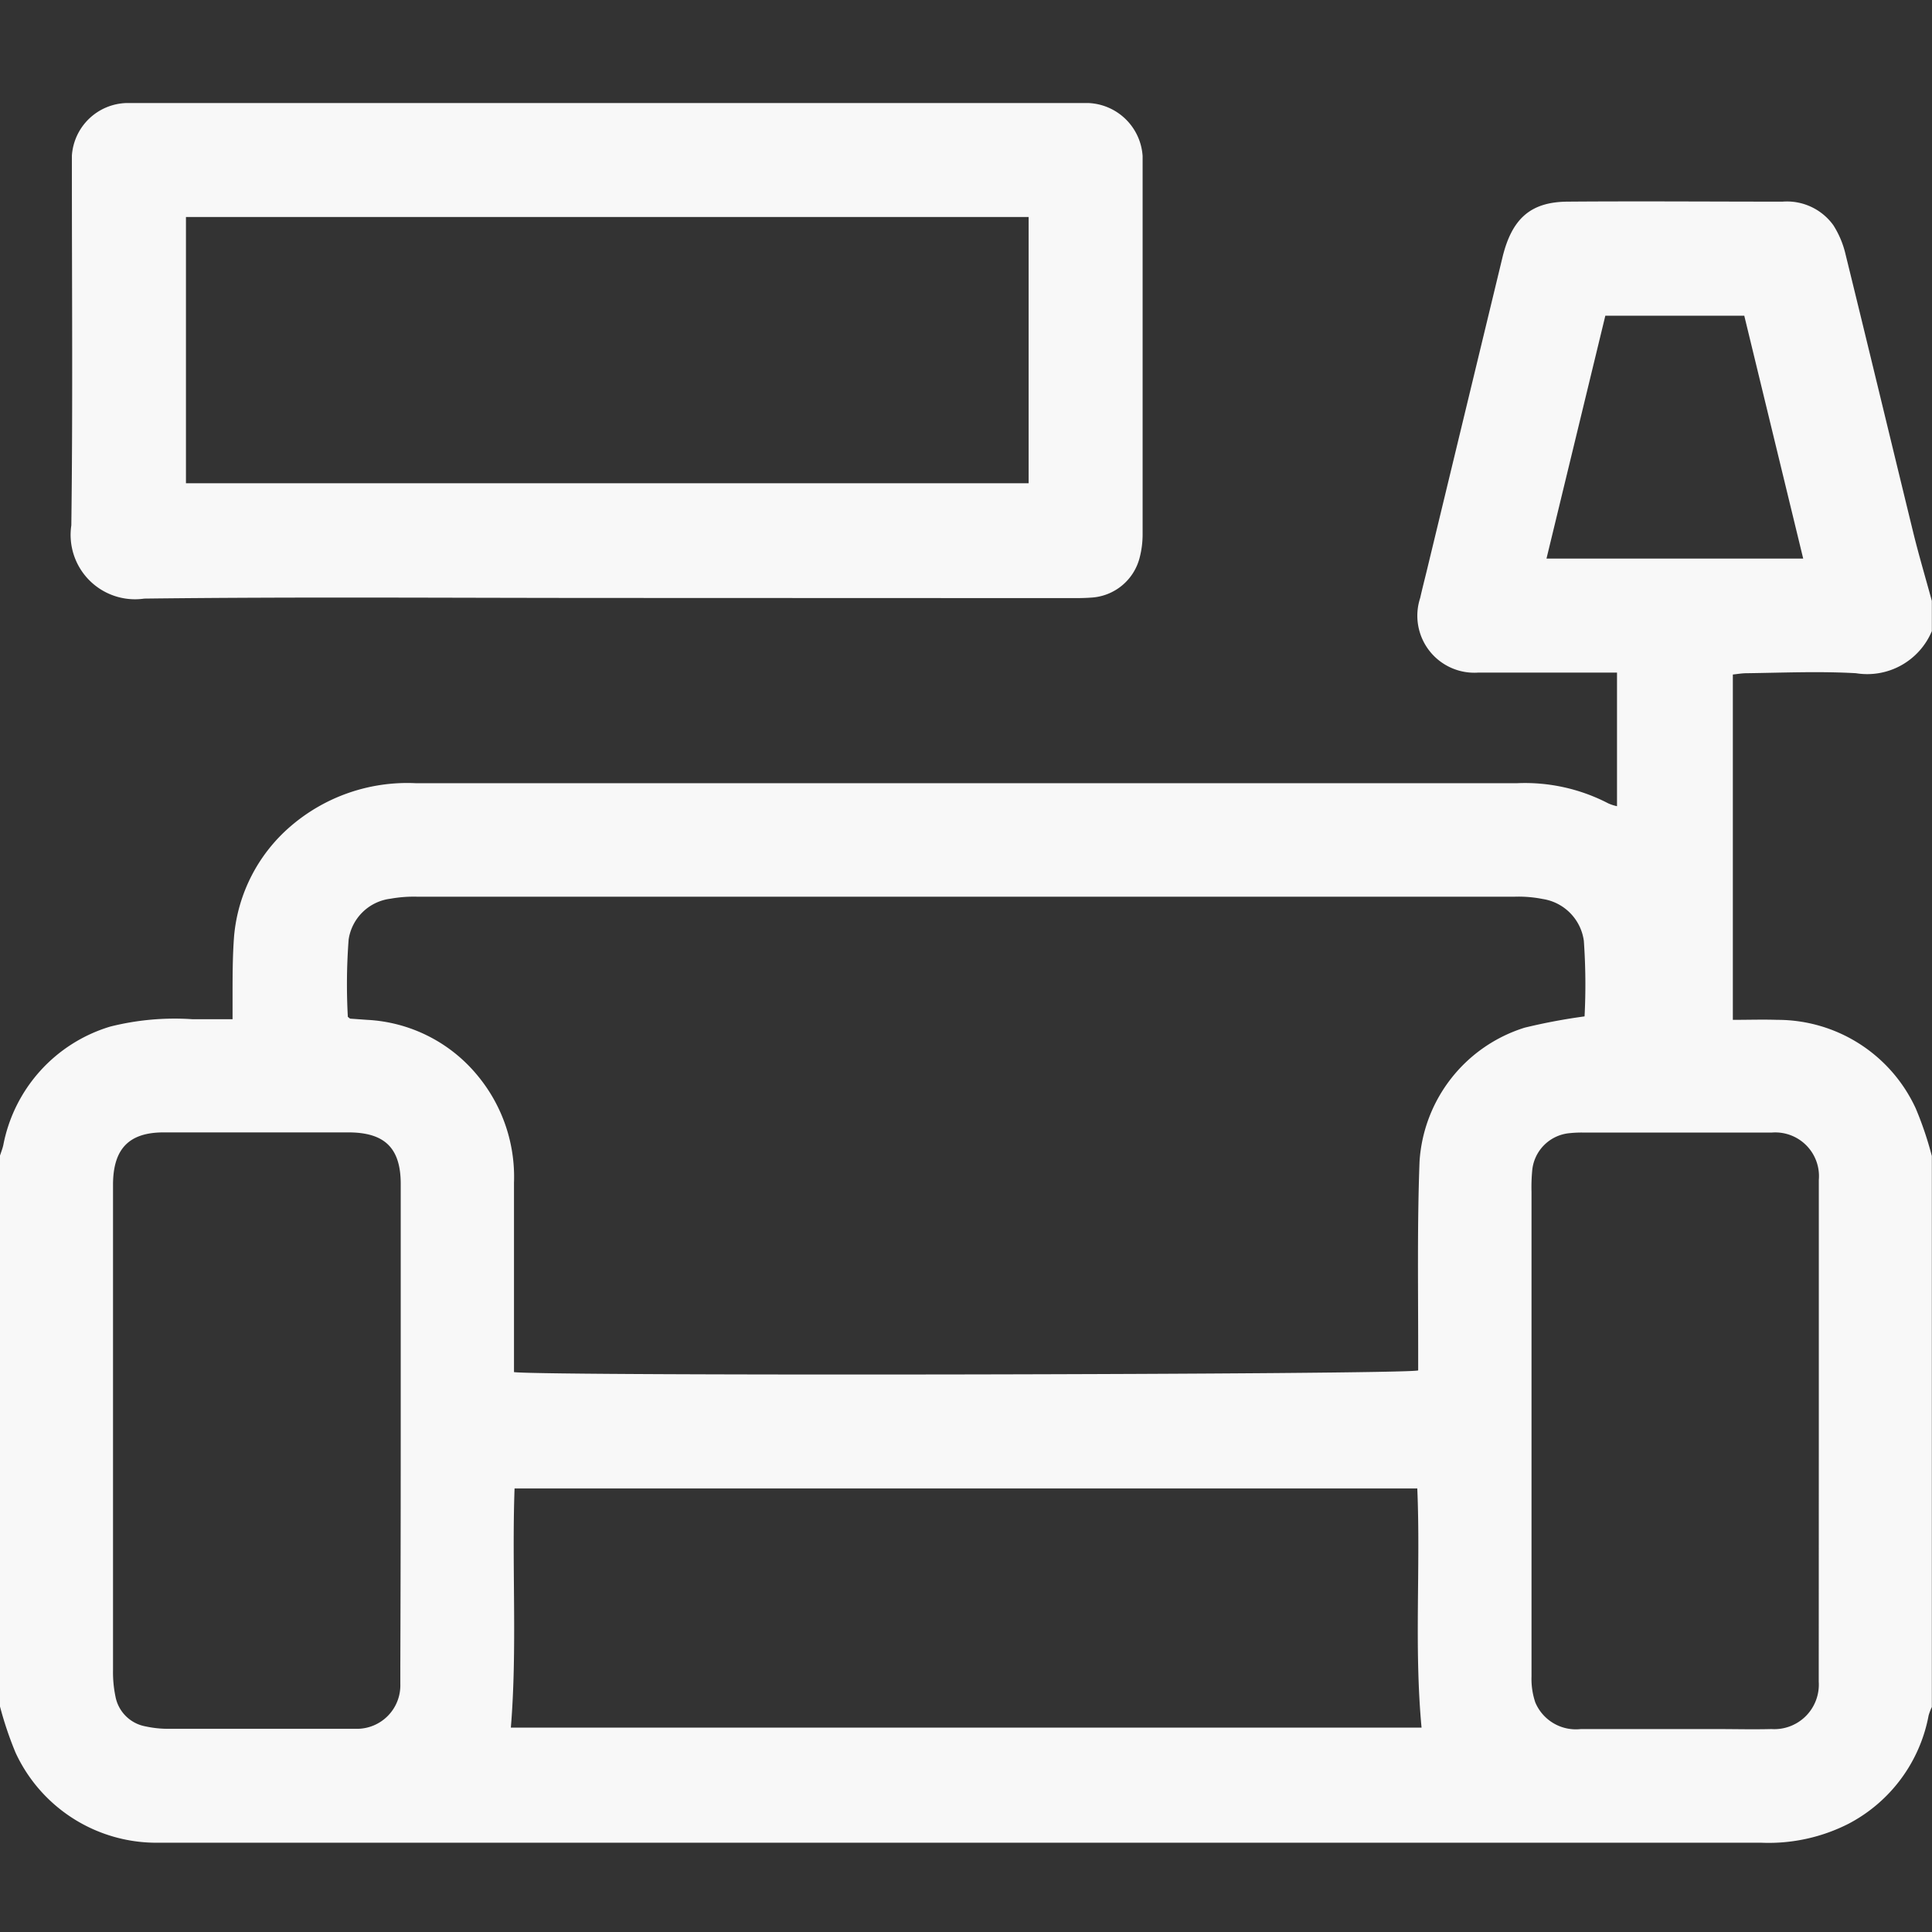 <svg xmlns="http://www.w3.org/2000/svg" width="24" height="24" viewBox="0 0 24 24">
    <rect x="0" y="0" width="24" height="24" fill="#333333" stroke="none"/>
    <g data-name="Group 1931">
        <path data-name="Path 14842" d="M166 113.092v-6.844c.014-.043.031-.086.041-.13a1.913 1.913 0 0 1 1.327-1.472 3.274 3.274 0 0 1 1.021-.092h.5v-.285c0-.25 0-.5.019-.749a2.037 2.037 0 0 1 .7-1.361 2.221 2.221 0 0 1 1.554-.537h13.687a2.245 2.245 0 0 1 1.13.251.562.562 0 0 0 .108.035v-1.66h-1.721a.708.708 0 0 1-.724-.927c.024-.107.051-.212.077-.318l.945-3.912c.117-.482.349-.689.806-.693.89-.007 1.781 0 2.672 0a.711.711 0 0 1 .632.292 1.158 1.158 0 0 1 .152.362c.283 1.151.559 2.3.841 3.456.07.285.154.567.231.85v.375a.87.87 0 0 1-.942.523c-.452-.026-.906-.006-1.359 0-.059 0-.119.011-.171.016v4.29c.195 0 .373-.006.552 0a1.89 1.89 0 0 1 1.72 1.1 4.288 4.288 0 0 1 .2.592v6.844a.7.7 0 0 0-.04.105 1.915 1.915 0 0 1-.994 1.345 2.189 2.189 0 0 1-1.084.236H167.953a1.928 1.928 0 0 1-1.759-1.117 4.429 4.429 0 0 1-.194-.575zm19.684-8.573a7.742 7.742 0 0 0-.009-.939.609.609 0 0 0-.509-.519 1.557 1.557 0 0 0-.349-.029h-13.639a1.631 1.631 0 0 0-.326.025.6.6 0 0 0-.521.506 7.392 7.392 0 0 0-.01.962c.019.014.025.022.031.022l.21.015a1.9 1.9 0 0 1 1.377.7 1.971 1.971 0 0 1 .446 1.323V108.938c.41.051 11.056.032 11.232-.021v-.275c0-.773-.012-1.547.017-2.32a1.865 1.865 0 0 1 1.306-1.663 7.29 7.29 0 0 1 .744-.14zm-2.078 5.864h-11.214c-.035 1 .035 1.983-.046 2.971h11.313c-.093-.996-.011-1.978-.053-2.971zm-12.628-.712v-3.07c0-.448-.2-.639-.645-.641h-2.3c-.427 0-.624.2-.629.636v6.046a1.477 1.477 0 0 0 .03.324.465.465 0 0 0 .375.373 1.337 1.337 0 0 0 .278.03h2.343a.54.54 0 0 0 .543-.558v-.211q.005-1.465.005-2.929zm17.616-.006v-3.115a.543.543 0 0 0-.583-.588h-2.343a1.405 1.405 0 0 0-.164.007.513.513 0 0 0-.471.472 2.232 2.232 0 0 0-.008.257V112.72a.916.916 0 0 0 .047.321.547.547 0 0 0 .566.331h1.687c.227 0 .453.006.68 0a.553.553 0 0 0 .588-.588v-.164zm-.194-10.833-.732-3.017h-1.726l-.731 3.017z" transform="translate(-166 -91.893)" style="fill:#f8f8f8"/>
        <path data-name="Path 14843" d="M191.549 74.418c-1.914 0-3.827-.015-5.741.008a.8.8 0 0 1-.907-.91c.019-1.453.007-2.906.007-4.358v-.234a.7.7 0 0 1 .677-.654h11.951a.705.705 0 0 1 .673.658v4.686a1.158 1.158 0 0 1-.036.3.66.66 0 0 1-.609.5c-.093.007-.187.006-.281.006zm-5.224-1.425h10.468v-3.307h-10.468z" transform="translate(-184.015 -66.99)" style="fill:#f8f8f8"/>
    </g>
</svg>
